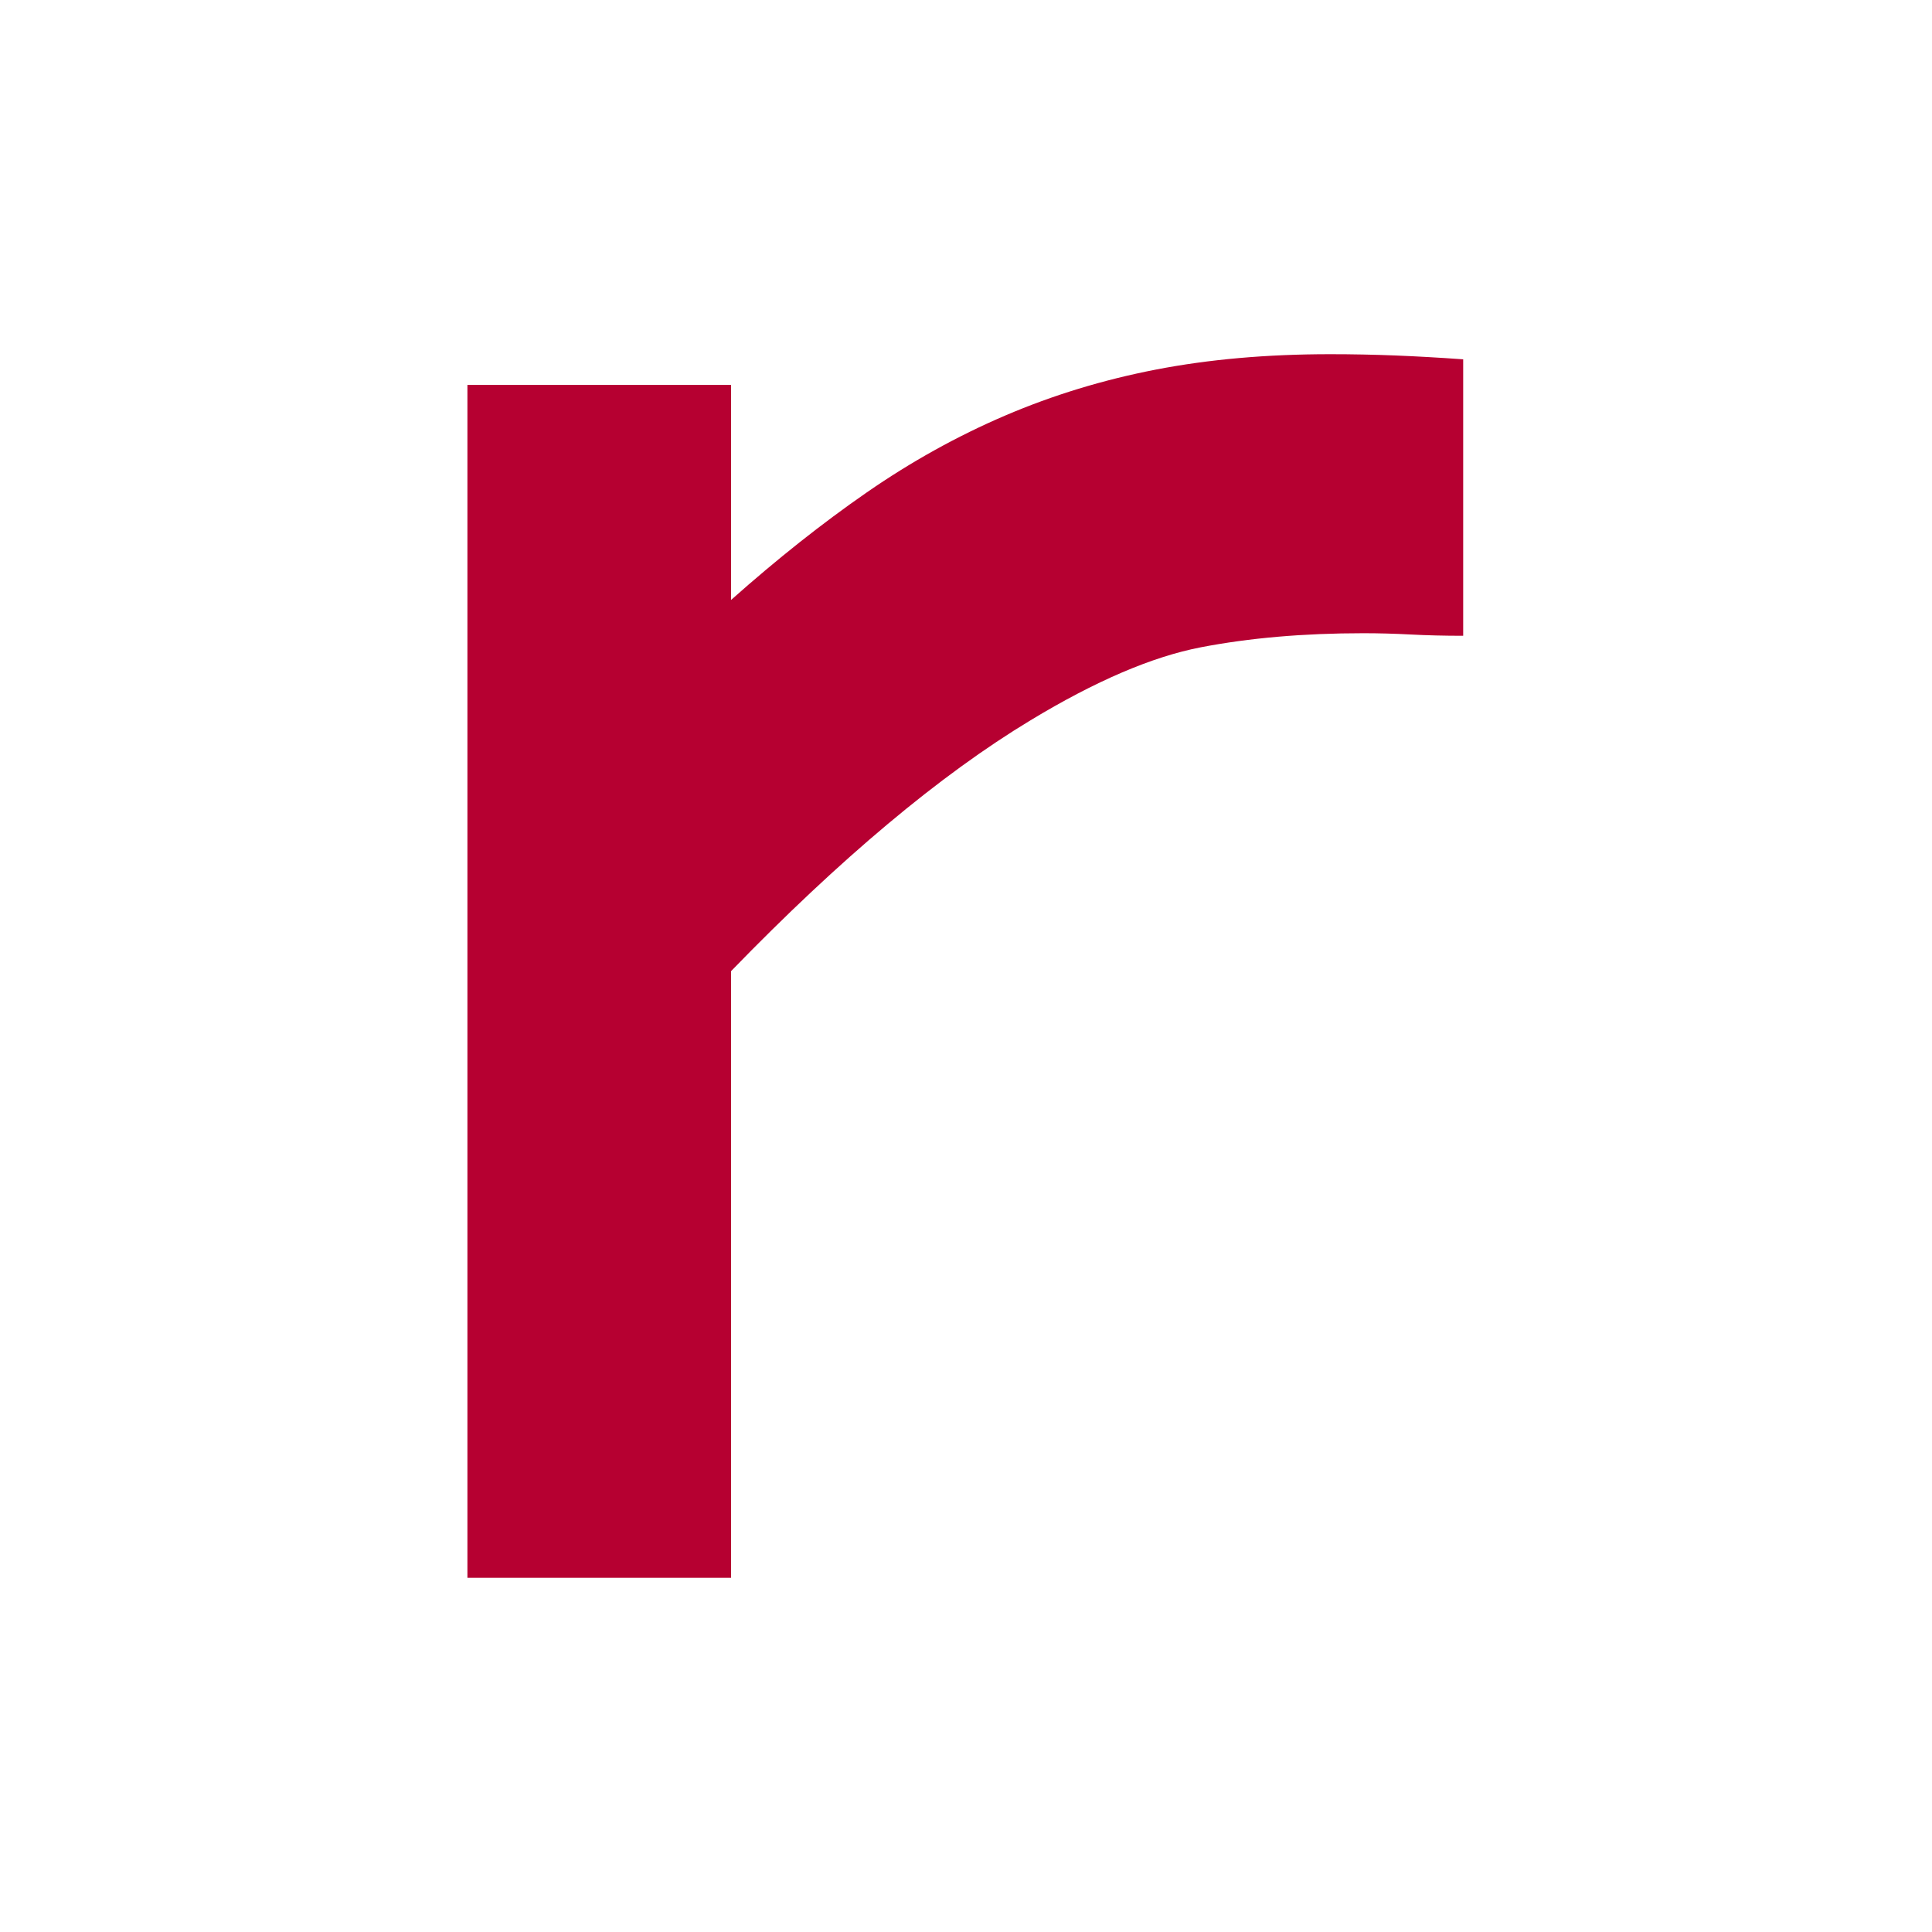 <?xml version="1.0" encoding="UTF-8"?> <svg xmlns="http://www.w3.org/2000/svg" width="2100" height="2100" viewBox="0 0 2100 2100"><path id="r" fill="#b60031" fill-rule="evenodd" stroke="none" d="M 794.648 652.113 C 844.732 607.594 893.888 568.64 942.117 535.251 C 990.346 501.862 1040.429 474.038 1092.368 451.778 C 1144.307 429.519 1199.027 412.824 1256.531 401.695 C 1314.035 390.565 1377.102 385 1445.736 385 C 1469.85 385 1493.501 385.464 1516.688 386.391 C 1539.875 387.319 1564.453 388.71 1590.422 390.565 L 1590.422 691.067 C 1570.017 691.067 1551.004 690.603 1533.382 689.676 C 1515.76 688.748 1498.602 688.285 1481.907 688.285 C 1416.984 688.285 1358.09 693.385 1305.223 703.588 C 1252.357 713.79 1190.68 740.223 1120.192 782.887 C 1021.879 842.246 913.365 933.138 794.648 1055.565 L 794.648 1715 L 508.058 1715 L 508.058 418.389 L 794.648 418.389 Z"></path></svg> 